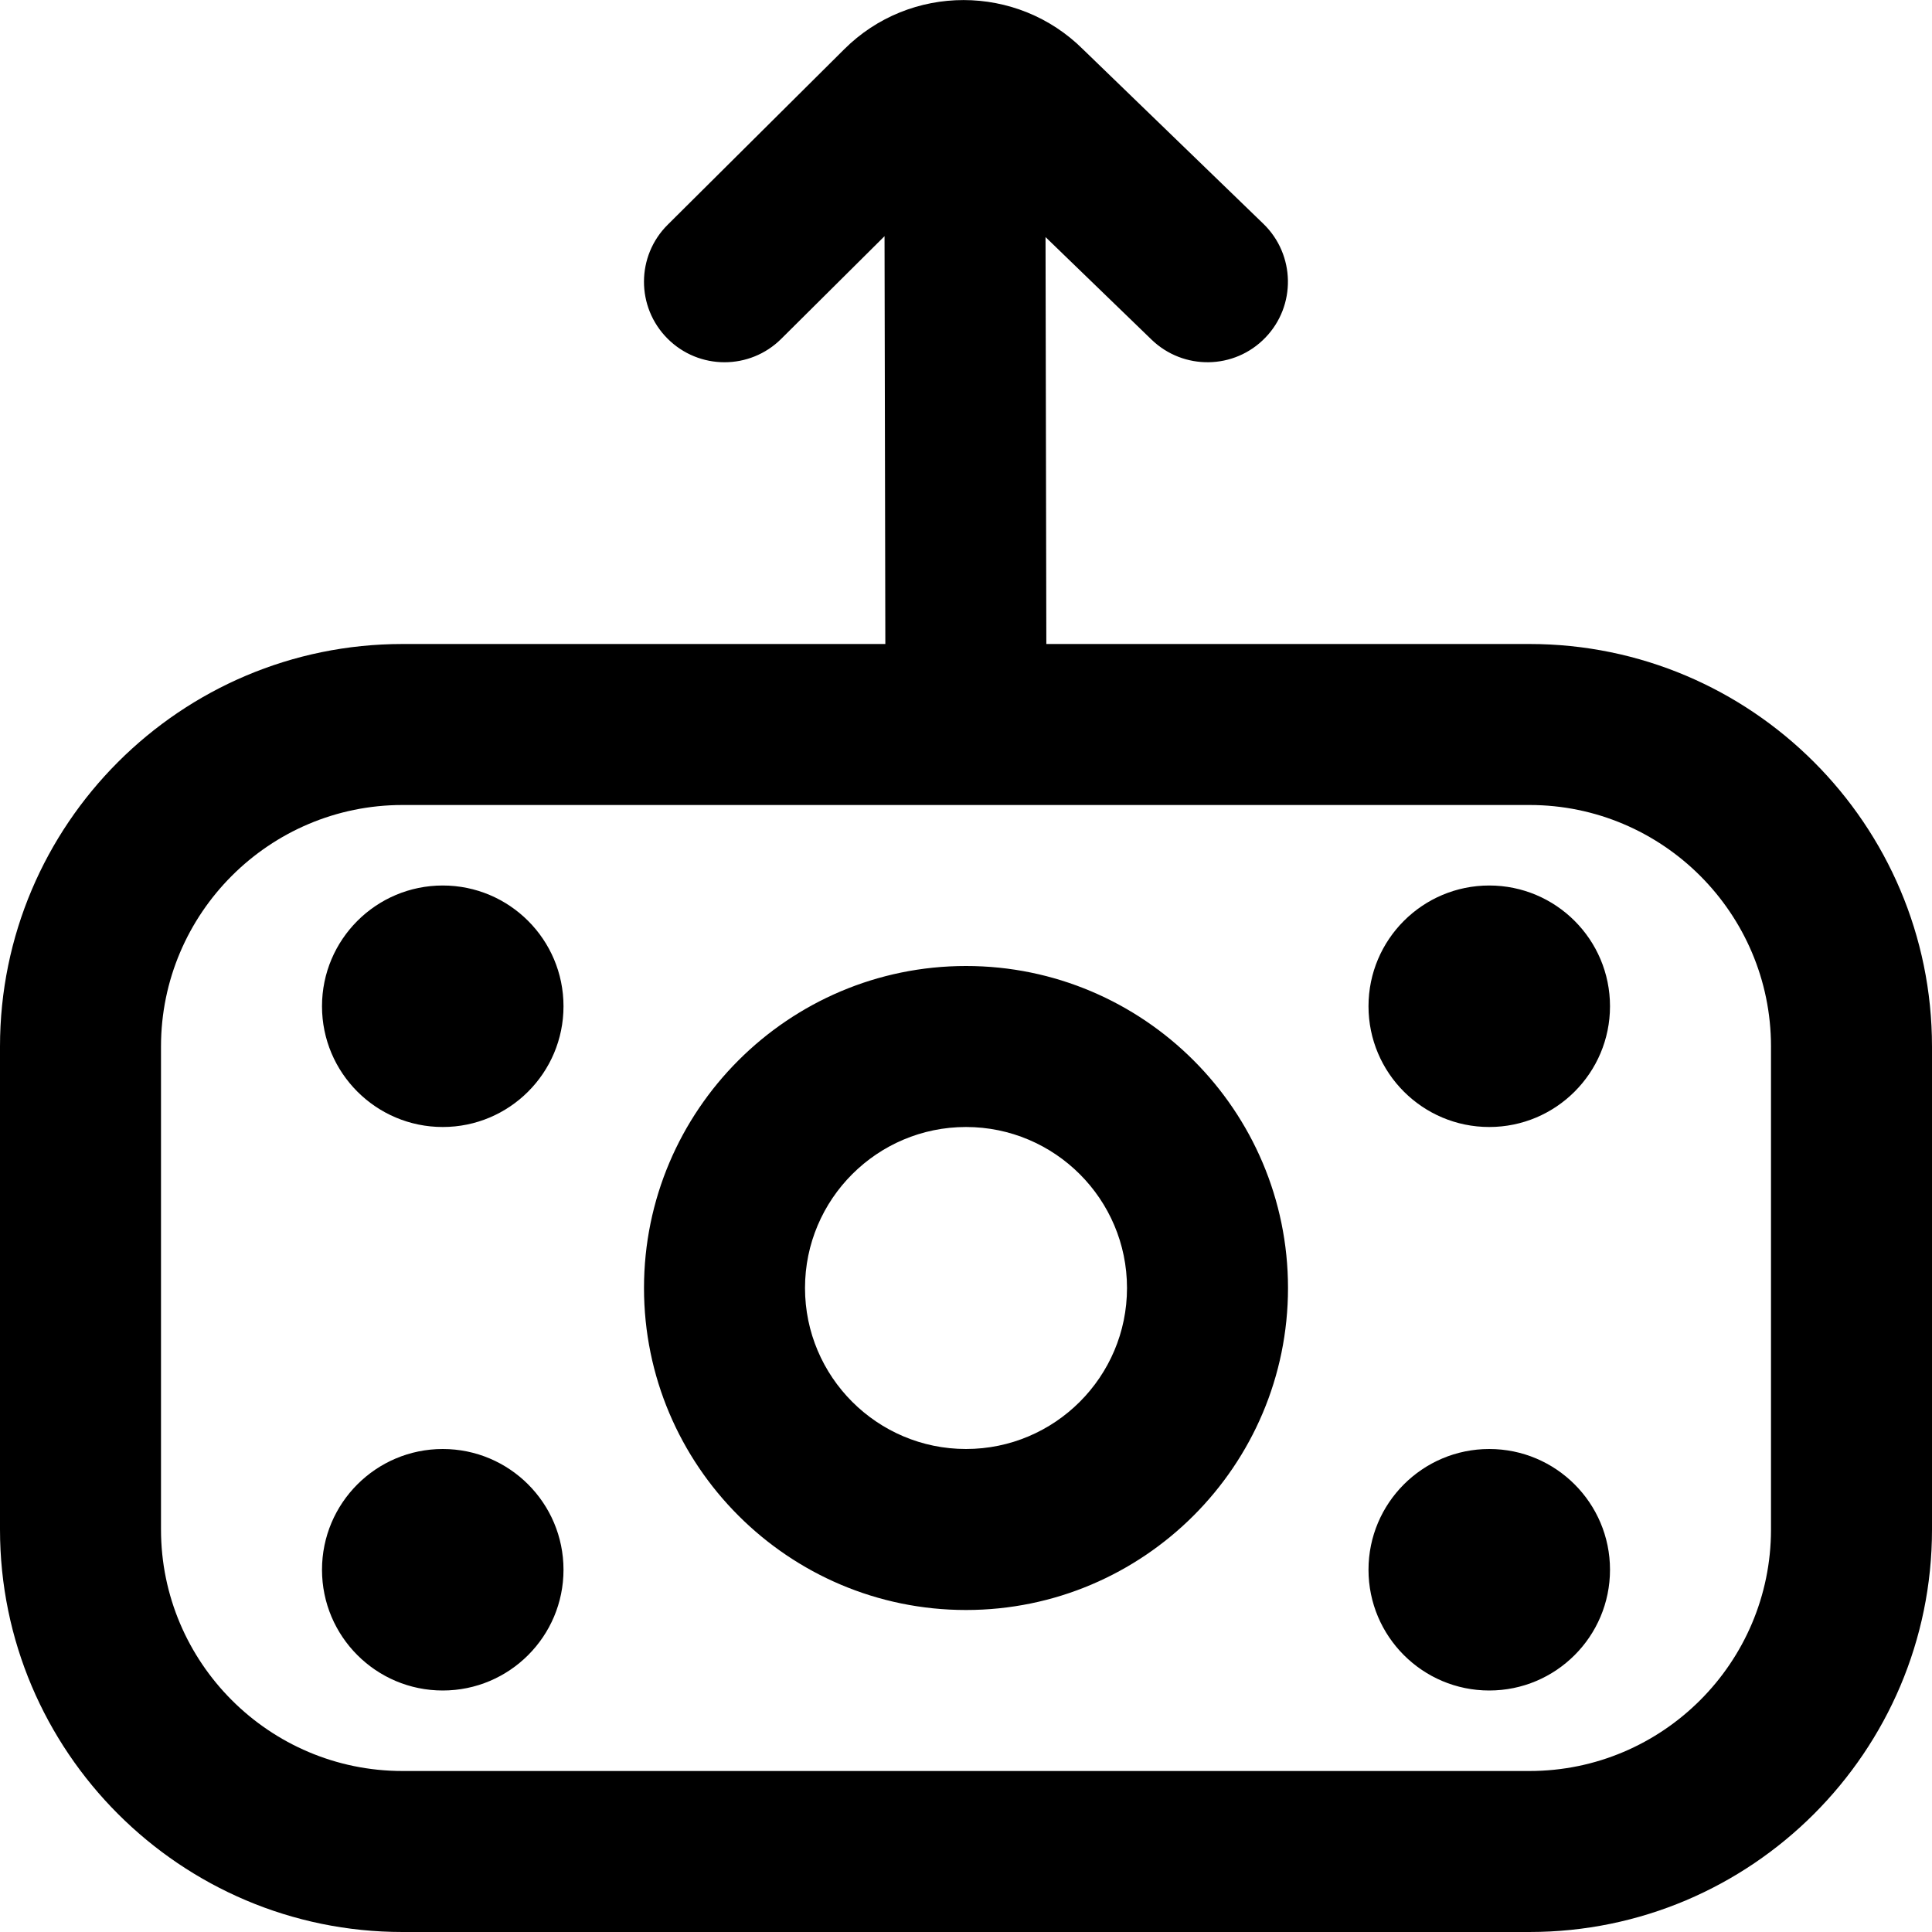 <?xml version="1.0" encoding="UTF-8"?>
<svg xmlns="http://www.w3.org/2000/svg" id="Layer_1" data-name="Layer 1" viewBox="0 0 24 24">
  <path d="m7,12.5c0,.828-.672,1.5-1.5,1.5s-1.5-.672-1.5-1.5.672-1.5,1.5-1.5,1.5.672,1.5,1.5Zm-1.5,5.5c-.828,0-1.5.672-1.5,1.5s.672,1.5,1.5,1.5,1.5-.672,1.5-1.5-.672-1.5-1.5-1.5Zm13,0c-.828,0-1.5.672-1.5,1.5s.672,1.5,1.5,1.5,1.5-.672,1.5-1.5-.672-1.5-1.5-1.5Zm0-7c-.828,0-1.5.672-1.5,1.5s.672,1.5,1.5,1.5,1.5-.672,1.5-1.5-.672-1.5-1.5-1.5Zm5.5,2v6c0,2.757-2.243,5-5,5H5c-2.757,0-5-2.243-5-5v-6c0-2.757,2.243-5,5-5h5.998l-.01-5.066-1.283,1.275c-.195.194-.45.291-.705.291-.257,0-.514-.099-.709-.295-.39-.392-.388-1.025.004-1.414l2.19-2.177c.818-.818,2.151-.818,2.972.002l2.238,2.165c.396.384.407,1.018.023,1.414-.384.398-1.017.407-1.414.023l-1.316-1.273.01,5.055h6.002c2.757,0,5,2.243,5,5Zm-2,0c0-1.654-1.346-3-3-3H5c-1.654,0-3,1.346-3,3v6c0,1.654,1.346,3,3,3h14c1.654,0,3-1.346,3-3v-6Zm-6,3c0,2.206-1.794,4-4,4s-4-1.794-4-4,1.794-4,4-4,4,1.794,4,4Zm-2,0c0-1.103-.897-2-2-2s-2,.897-2,2,.897,2,2,2,2-.897,2-2Z"/>
</svg>
